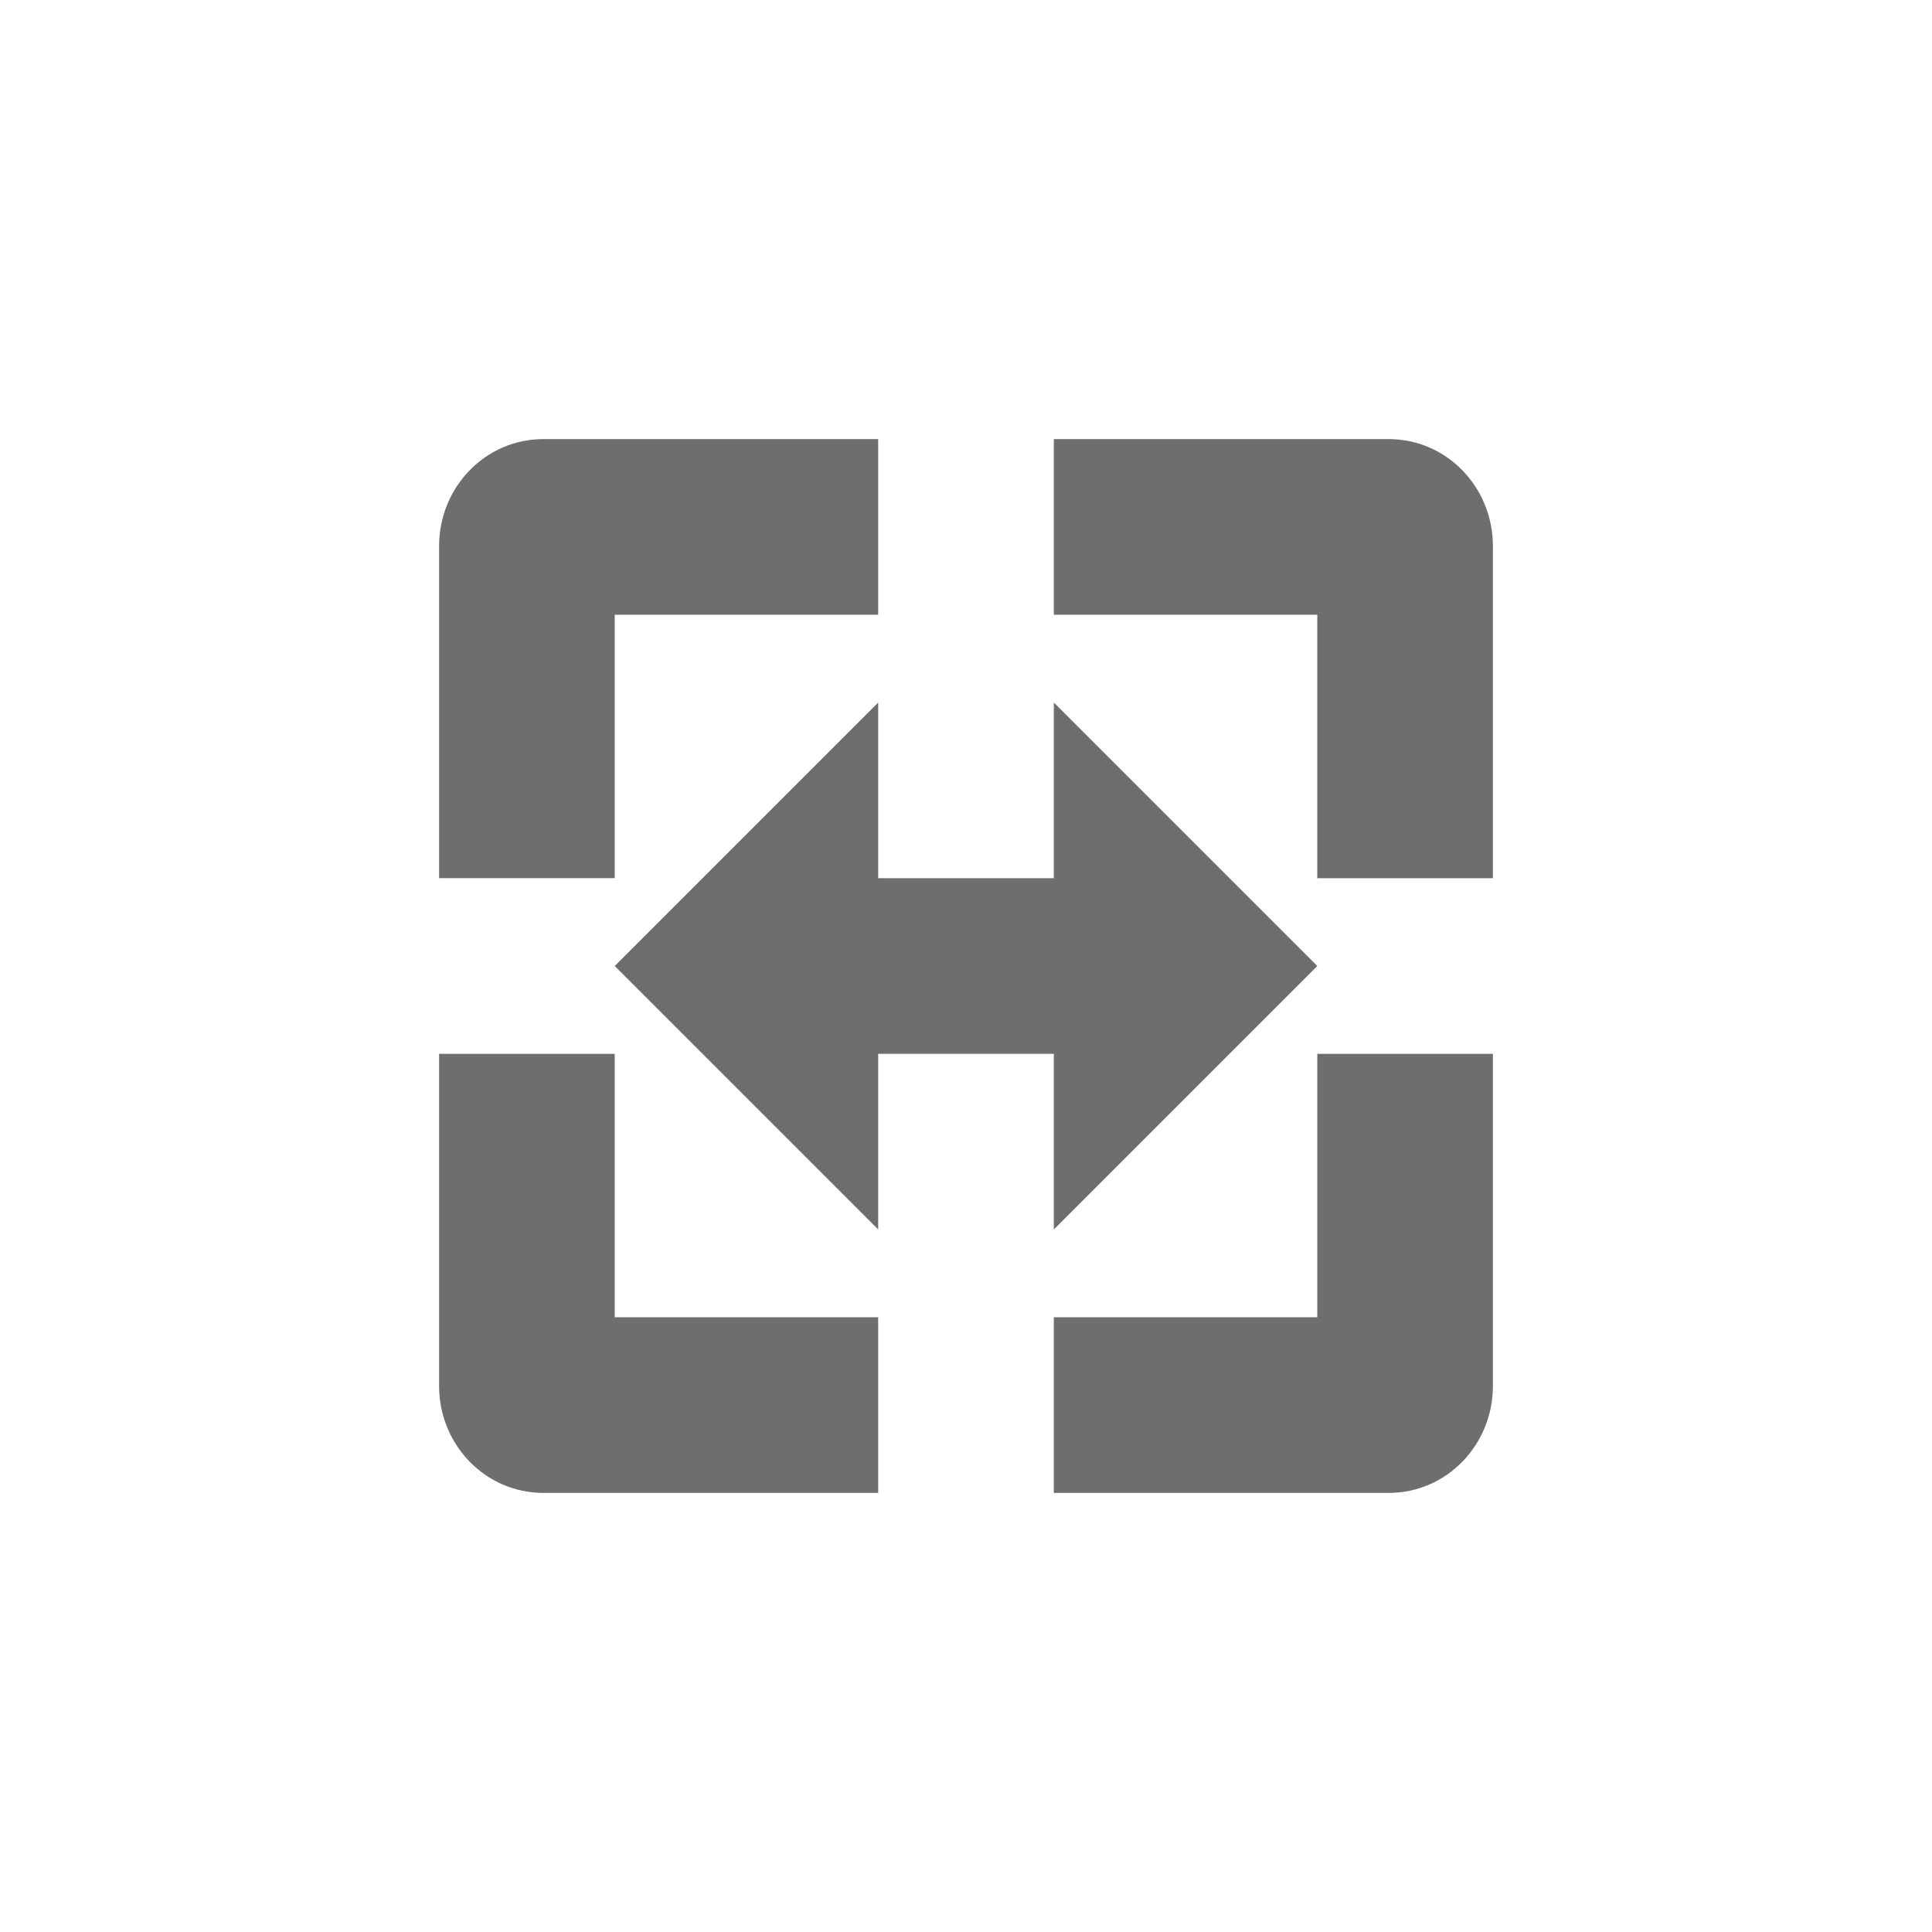 <?xml version="1.0" encoding="UTF-8" standalone="no"?>
<svg
   xmlns:dc="http://purl.org/dc/elements/1.1/"
   xmlns:cc="http://creativecommons.org/ns#"
   xmlns:rdf="http://www.w3.org/1999/02/22-rdf-syntax-ns#"
   xmlns:svg="http://www.w3.org/2000/svg"
   xmlns="http://www.w3.org/2000/svg"
   width="22"
   height="22"
   viewBox="0 0 22 22"
   version="1.1"
   id="svg7">
  <defs
     id="defs3">
    <style
       id="current-color-scheme"
       type="text/css">
   .ColorScheme-Text { color:#6e6e6e; } .ColorScheme-Highlight { color:#5294e2; }
  </style>
  </defs>
  <path
     style="color:#6e6e6e;fill:currentColor"
     d="M 6.188,5 C 5.525,5 5,5.549 5,6.219 V 10 H 7 V 7 h 3 V 5 Z M 12,5 v 2 h 3 v 3 h 2 V 6.219 C 17,5.549 16.476,5 15.812,5 Z m -2,3 -3,3 3,3 v -2 h 2 v 2 l 3,-3 -3,-3 v 2 h -2 z m -5,4 v 3.781 C 5,16.451 5.525,17 6.188,17 H 10 V 15 H 7 v -3 z m 10,0 v 3 h -3 v 2 h 3.812 C 16.476,17 17,16.451 17,15.781 V 12 Z"
     id="path5" />
</svg>
